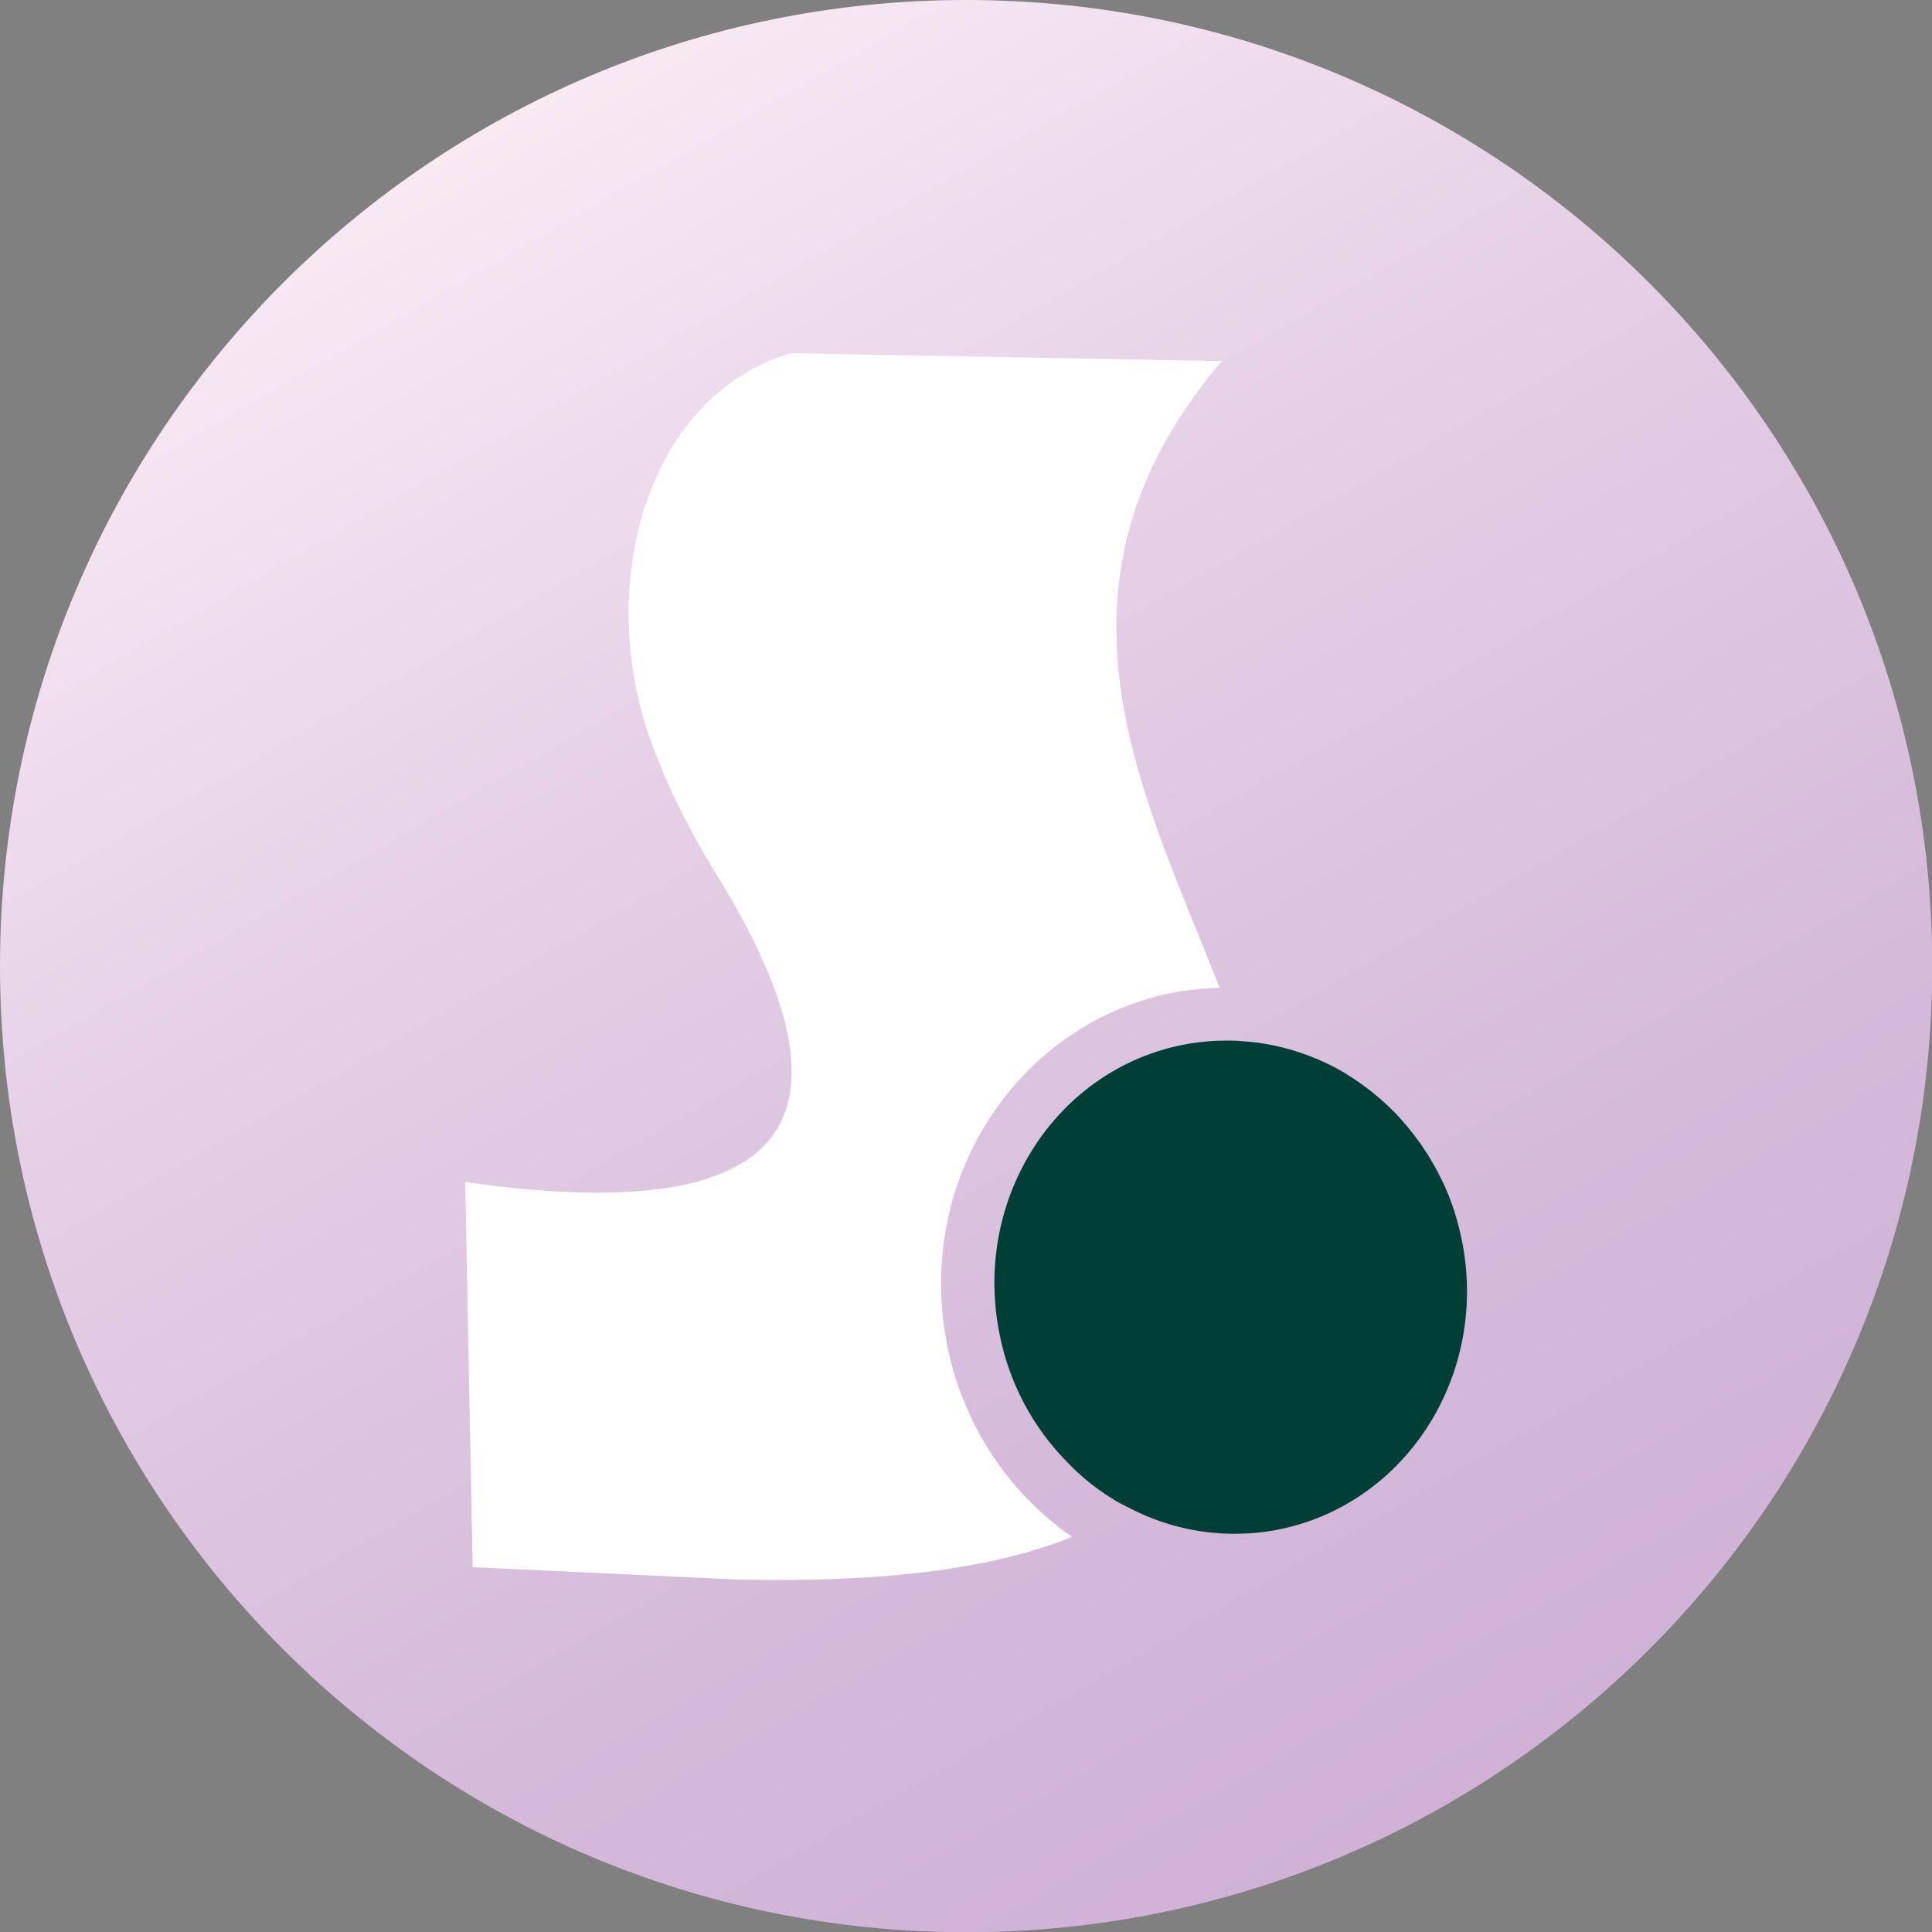 <?xml version="1.0" encoding="UTF-8"?><svg id="Calque_2" xmlns="http://www.w3.org/2000/svg" xmlns:xlink="http://www.w3.org/1999/xlink" viewBox="0 0 82.77 82.77"><rect x="0" y="0" width="82.77" height="82.77" fill="#808080" stroke="none"/><defs><style>.cls-1{fill:url(#Dégradé_sans_nom_8);}.cls-1,.cls-2,.cls-3{stroke-width:0px;}.cls-2{fill:#003f38;}.cls-3{fill:#fff;}</style><linearGradient id="Dégradé_sans_nom_8" x1="20.69" y1="11.86" x2="62.08" y2="83.56" gradientTransform="translate(82.77 89.1) rotate(-180)" gradientUnits="userSpaceOnUse"><stop offset="0" stop-color="#cfb2d6"/><stop offset=".26" stop-color="#d5bada"/><stop offset=".66" stop-color="#e5d0e6"/><stop offset="1" stop-color="#f8e9f3"/></linearGradient></defs><g id="Calque_1-2"><path class="cls-1" d="M0,41.39C0,18.53,18.53,0,41.39,0s41.39,18.53,41.39,41.39c0,22.86-18.53,41.39-41.39,41.39C18.53,82.77,0,64.24,0,41.39Z"/><path class="cls-3" d="M40.54,57.42c-1.29-6.98,3.12-13.66,9.84-14.92.62-.1,1.25-.17,1.87-.18-2.33-5.94-5.32-11.94-4.17-18.3.19-1.14.54-2.31,1.04-3.47.72-1.67,1.76-3.36,3.22-5.08l-9.87-.18-8.57-.16c-1.49.43-2.74,1.23-3.76,2.27-3.26,3.36-4.07,9.3-2.28,14.28.71,1.98,1.66,3.87,2.76,5.66,7.87,12.67.59,14.91-10.69,13.3l.32,16.5,11.34.53c6.8.15,11.25-.57,14.34-1.83-2.73-1.88-4.73-4.86-5.39-8.4Z"/><path class="cls-2" d="M61.79,50.6c-.25-.53-.55-1.04-.87-1.51-.03-.04-.06-.09-.09-.13-.34-.47-.7-.91-1.1-1.32-.63-.64-1.33-1.19-2.09-1.65-.5-.31-1.04-.56-1.59-.77-.93-.35-1.92-.57-2.94-.62-.18-.02-.35-.02-.54-.02-.58,0-1.18.05-1.78.16-5.48,1.02-9.07,6.5-8,12.25.41,2.24,1.47,4.18,2.95,5.67.21.22.42.42.65.62.45.39.93.73,1.43,1.03.16.09.33.18.49.26,0,0,0,.01.01,0,1.39.74,2.95,1.14,4.56,1.14.59,0,1.19-.05,1.78-.16,5.48-1.03,9.07-6.51,8-12.25-.18-.96-.47-1.87-.87-2.71Z"/></g></svg>